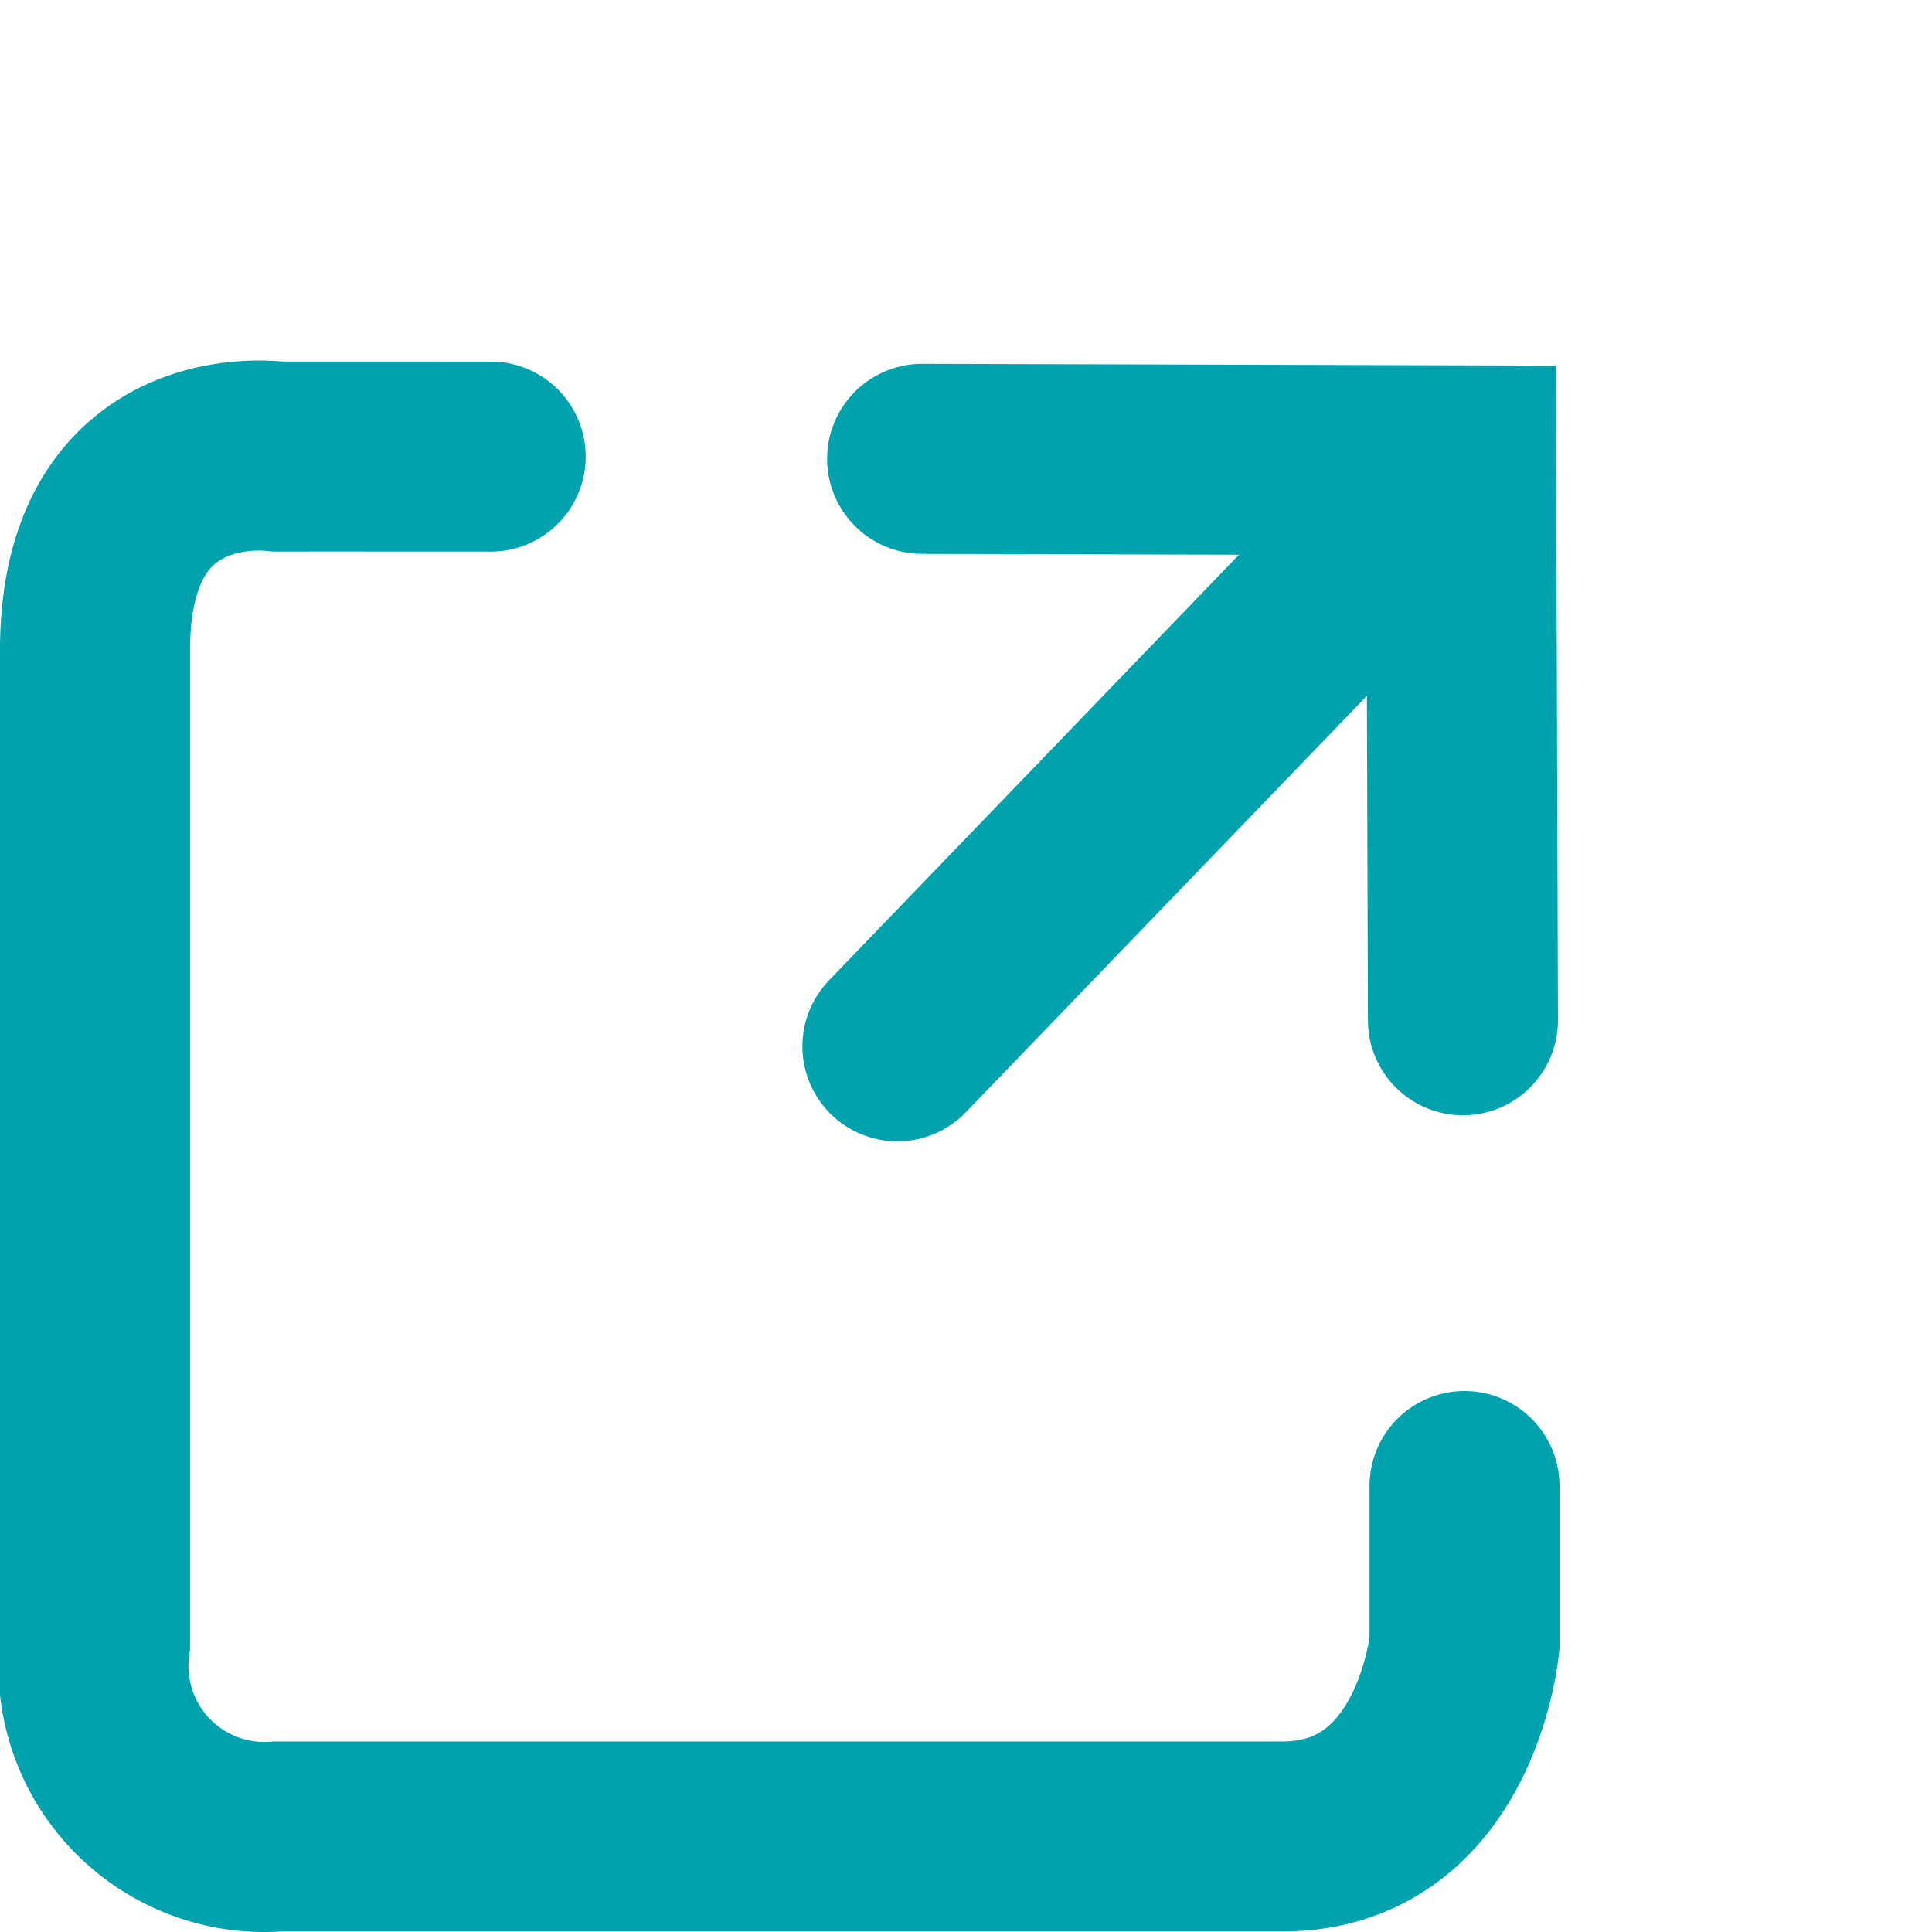 <svg xmlns="http://www.w3.org/2000/svg" width="15.25" height="15.252" viewBox="0 0 15.25 15.252">
  <g id="icon_external_link" transform="translate(0.75 1.498)">
    <g id="グループ_780" data-name="グループ 780" transform="translate(4.114 4.54) rotate(-45)">
      <path id="パス_157" data-name="パス 157" d="M.115,0l3,3.017L0,6.152" transform="translate(3.301 -0.001)" fill="none" stroke="#00a2ad" stroke-linecap="round" stroke-width="1.5"/>
      <path id="パス_158" data-name="パス 158" d="M0,.113,6.016,0" transform="translate(-0.001 3.027)" fill="none" stroke="#00a2ad" stroke-linecap="round" stroke-width="1.5"/>
    </g>
    <path id="パス_196" data-name="パス 196" d="M8.134,0H9.373S10.9.137,10.9,1.441V9.369A1.349,1.349,0,0,1,9.373,10.81H1.536C-.208,10.81.009,9.364.008,9.369s0-1.682,0-1.682" transform="translate(10.81 2.098) rotate(90)" fill="none" stroke="#00a2ad" stroke-linecap="round" stroke-width="1.5"/>
  </g>
</svg>
